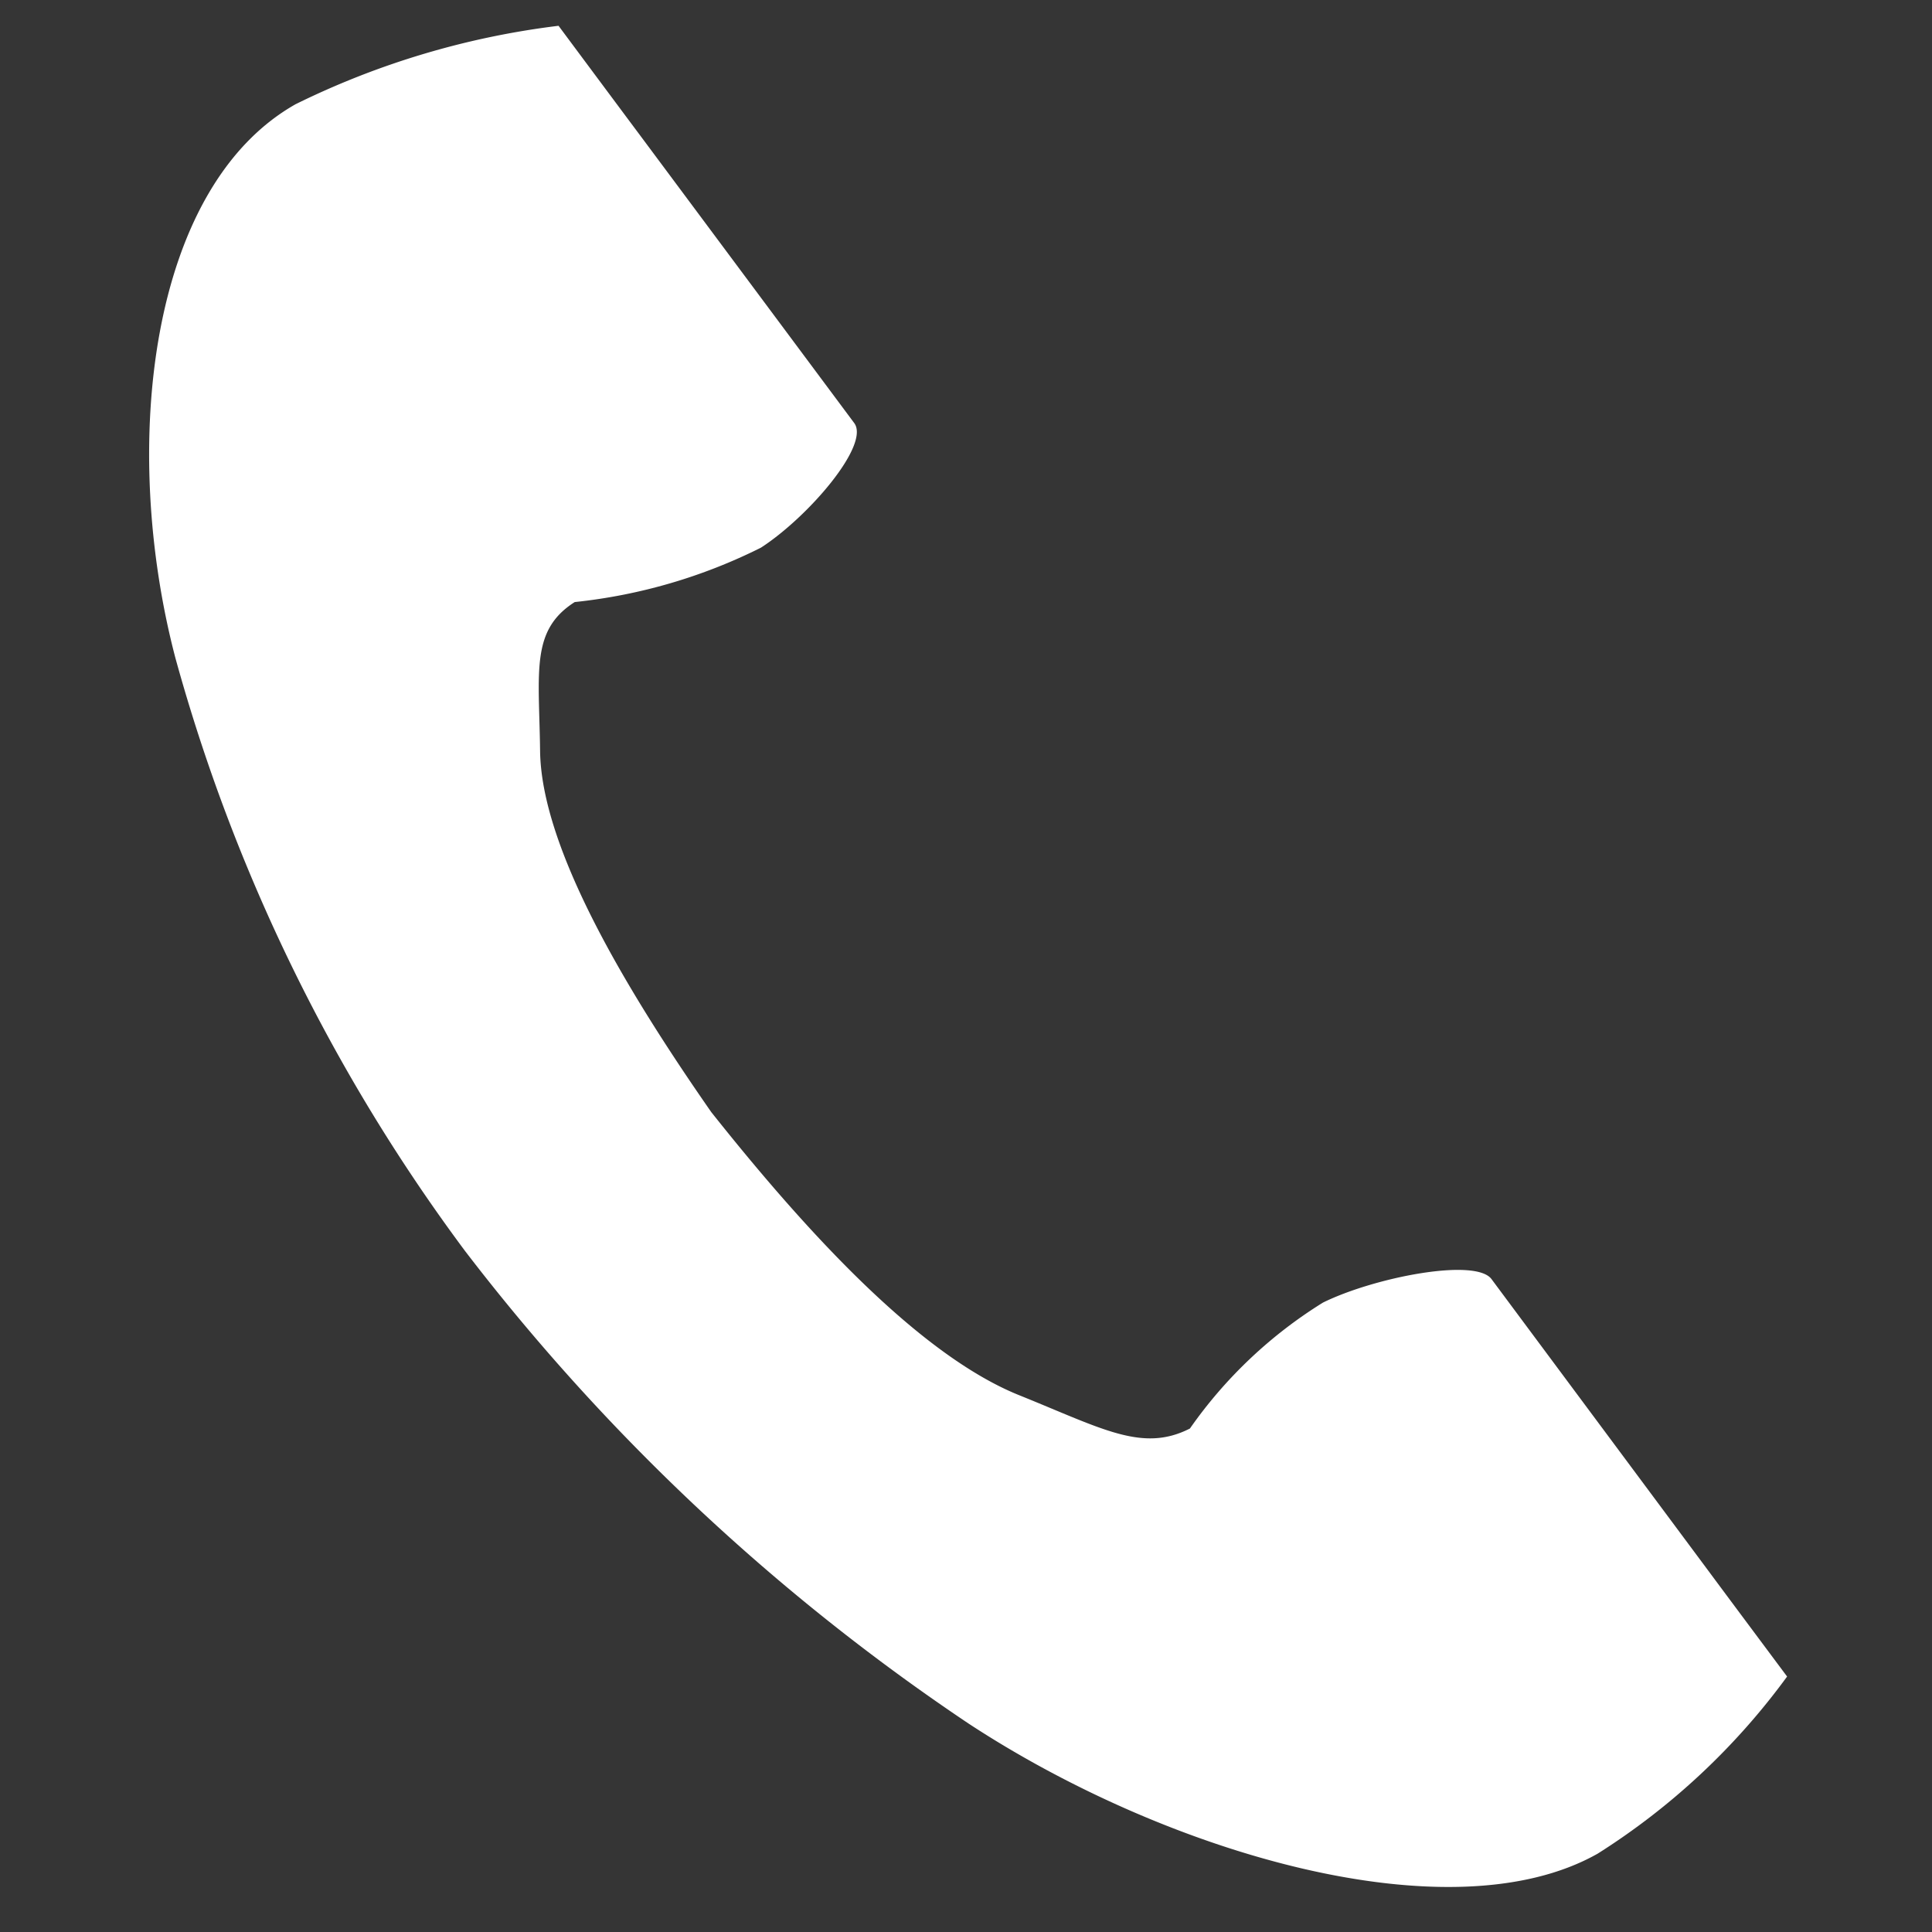<svg id="icn_counseling02.svg" xmlns="http://www.w3.org/2000/svg" width="40" height="40" viewBox="0 0 40 40">
  <rect x="0" y="0" width="40" height="40" fill="#333333" stroke="none"/>
  <defs>
    <style>
      .cls-1, .cls-2 {
        fill: #fff;
      }

      .cls-1 {
        opacity: 0.01;
      }

      .cls-2 {
        fill-rule: evenodd;
      }
    </style>
  </defs>
  <g id="icn_tel">
    <rect id="長方形_700" data-name="長方形 700" class="cls-1" width="40" height="40"/>
    <path id="シェイプ_699" data-name="シェイプ 699" class="cls-2" d="M599.119,822.158c-3.039,1.721-3.635,7.087-2.488,11.463a37.005,37.005,0,0,0,6,12.283,43.943,43.943,0,0,0,10.423,9.781c4.117,2.7,9.985,4.41,13.024,2.693A14.333,14.333,0,0,0,630,854.711s-1.338-1.794-1.632-2.192l-4.489-6.038c-0.334-.443-2.426-0.036-3.489.488a9.408,9.408,0,0,0-2.754,2.607c-0.983.5-1.806,0.007-3.526-.686-2.115-.847-4.492-3.483-6.384-5.865-1.728-2.482-3.518-5.444-3.544-7.476-0.021-1.649-.2-2.5.717-3.084a11.215,11.215,0,0,0,3.855-1.126c0.983-.636,2.266-2.13,1.932-2.58l-4.489-6.031c-0.294-.393-1.633-2.194-1.633-2.194A16.943,16.943,0,0,0,599.119,822.158Z" transform="translate(-593 -820)"/>
  </g>
</svg>

